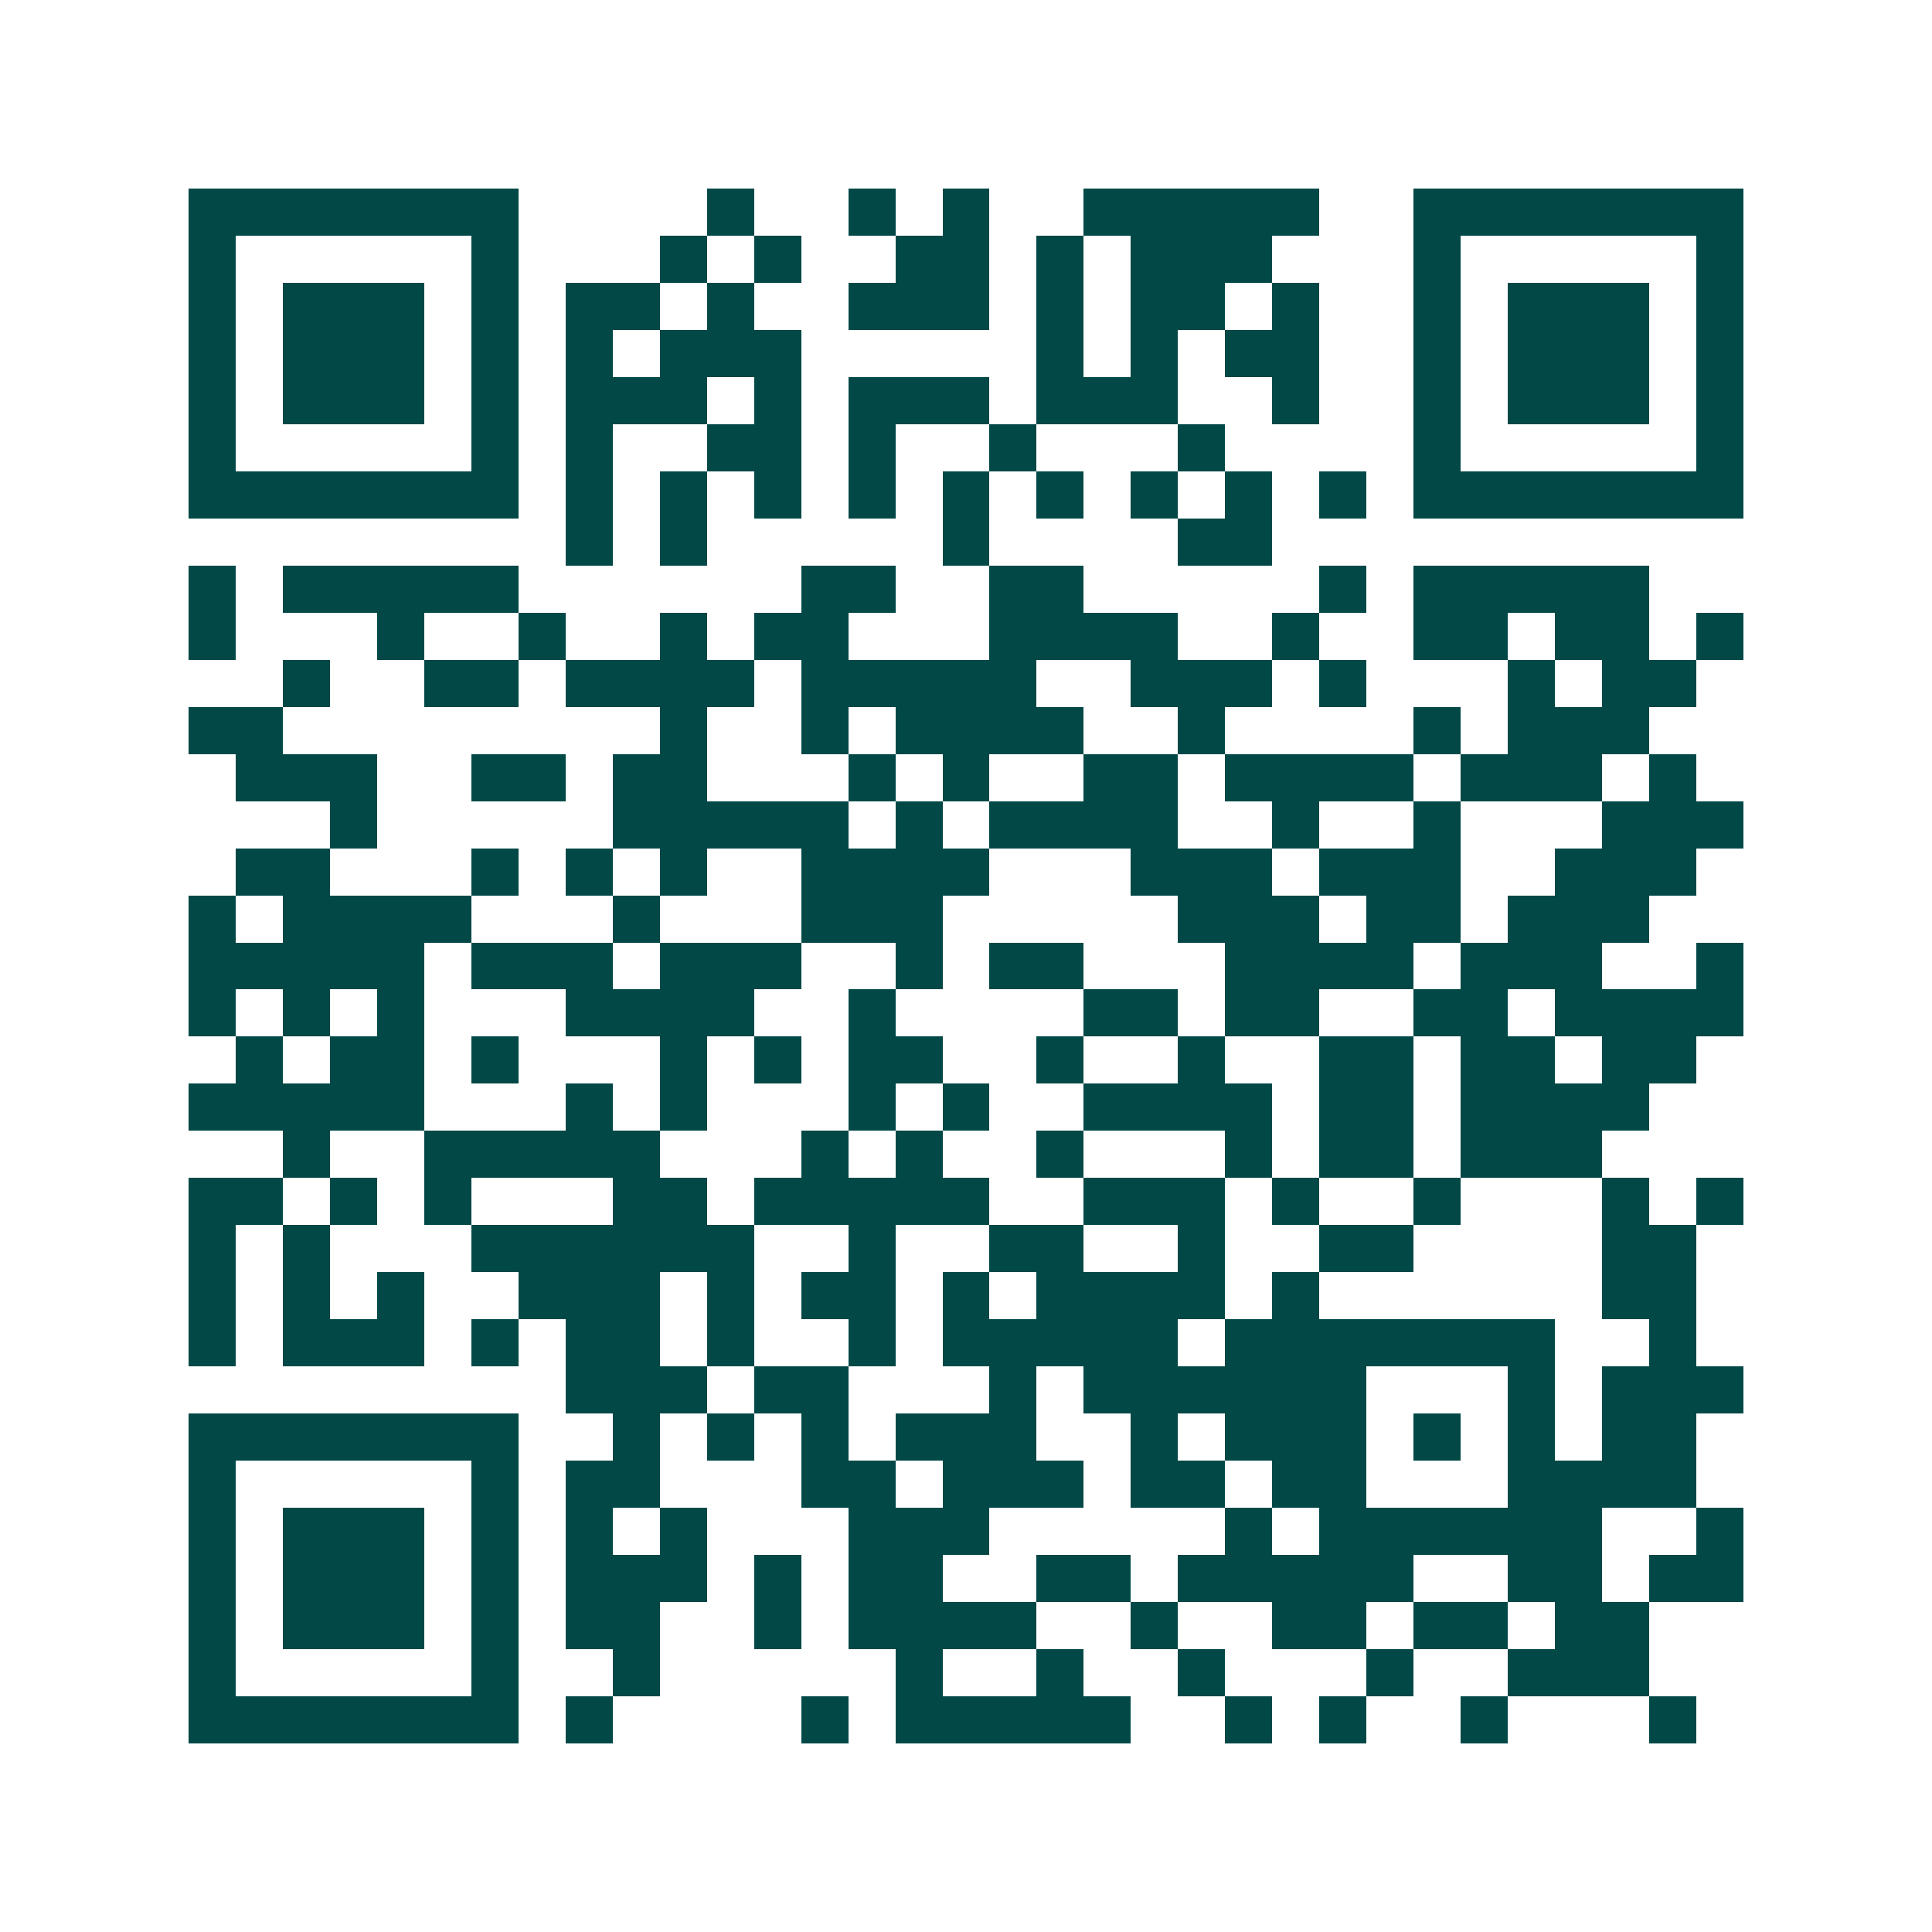 <svg xmlns="http://www.w3.org/2000/svg" width="200" height="200" viewBox="0 0 41 41" shape-rendering="crispEdges"><path fill="#ffffff" d="M0 0h41v41H0z"/><path stroke="#014847" d="M4 4.5h7m4 0h1m2 0h1m1 0h1m2 0h5m2 0h7M4 5.5h1m5 0h1m3 0h1m1 0h1m2 0h2m1 0h1m1 0h3m3 0h1m5 0h1M4 6.5h1m1 0h3m1 0h1m1 0h2m1 0h1m2 0h3m1 0h1m1 0h2m1 0h1m2 0h1m1 0h3m1 0h1M4 7.5h1m1 0h3m1 0h1m1 0h1m1 0h3m5 0h1m1 0h1m1 0h2m2 0h1m1 0h3m1 0h1M4 8.5h1m1 0h3m1 0h1m1 0h3m1 0h1m1 0h3m1 0h3m2 0h1m2 0h1m1 0h3m1 0h1M4 9.5h1m5 0h1m1 0h1m2 0h2m1 0h1m2 0h1m3 0h1m4 0h1m5 0h1M4 10.5h7m1 0h1m1 0h1m1 0h1m1 0h1m1 0h1m1 0h1m1 0h1m1 0h1m1 0h1m1 0h7M12 11.5h1m1 0h1m5 0h1m4 0h2M4 12.5h1m1 0h5m6 0h2m2 0h2m5 0h1m1 0h5M4 13.5h1m3 0h1m2 0h1m2 0h1m1 0h2m3 0h4m2 0h1m2 0h2m1 0h2m1 0h1M6 14.5h1m2 0h2m1 0h4m1 0h5m2 0h3m1 0h1m3 0h1m1 0h2M4 15.5h2m8 0h1m2 0h1m1 0h4m2 0h1m4 0h1m1 0h3M5 16.5h3m2 0h2m1 0h2m3 0h1m1 0h1m2 0h2m1 0h4m1 0h3m1 0h1M7 17.5h1m5 0h5m1 0h1m1 0h4m2 0h1m2 0h1m3 0h3M5 18.5h2m3 0h1m1 0h1m1 0h1m2 0h4m3 0h3m1 0h3m2 0h3M4 19.5h1m1 0h4m3 0h1m3 0h3m5 0h3m1 0h2m1 0h3M4 20.5h5m1 0h3m1 0h3m2 0h1m1 0h2m3 0h4m1 0h3m2 0h1M4 21.5h1m1 0h1m1 0h1m3 0h4m2 0h1m4 0h2m1 0h2m2 0h2m1 0h4M5 22.5h1m1 0h2m1 0h1m3 0h1m1 0h1m1 0h2m2 0h1m2 0h1m2 0h2m1 0h2m1 0h2M4 23.5h5m3 0h1m1 0h1m3 0h1m1 0h1m2 0h4m1 0h2m1 0h4M6 24.5h1m2 0h5m3 0h1m1 0h1m2 0h1m3 0h1m1 0h2m1 0h3M4 25.5h2m1 0h1m1 0h1m3 0h2m1 0h5m2 0h3m1 0h1m2 0h1m3 0h1m1 0h1M4 26.5h1m1 0h1m3 0h6m2 0h1m2 0h2m2 0h1m2 0h2m4 0h2M4 27.5h1m1 0h1m1 0h1m2 0h3m1 0h1m1 0h2m1 0h1m1 0h4m1 0h1m6 0h2M4 28.5h1m1 0h3m1 0h1m1 0h2m1 0h1m2 0h1m1 0h5m1 0h7m2 0h1M12 29.5h3m1 0h2m3 0h1m1 0h6m3 0h1m1 0h3M4 30.5h7m2 0h1m1 0h1m1 0h1m1 0h3m2 0h1m1 0h3m1 0h1m1 0h1m1 0h2M4 31.5h1m5 0h1m1 0h2m3 0h2m1 0h3m1 0h2m1 0h2m3 0h4M4 32.5h1m1 0h3m1 0h1m1 0h1m1 0h1m3 0h3m5 0h1m1 0h6m2 0h1M4 33.5h1m1 0h3m1 0h1m1 0h3m1 0h1m1 0h2m2 0h2m1 0h5m2 0h2m1 0h2M4 34.5h1m1 0h3m1 0h1m1 0h2m2 0h1m1 0h4m2 0h1m2 0h2m1 0h2m1 0h2M4 35.5h1m5 0h1m2 0h1m5 0h1m2 0h1m2 0h1m3 0h1m2 0h3M4 36.5h7m1 0h1m4 0h1m1 0h5m2 0h1m1 0h1m2 0h1m3 0h1"/></svg>
